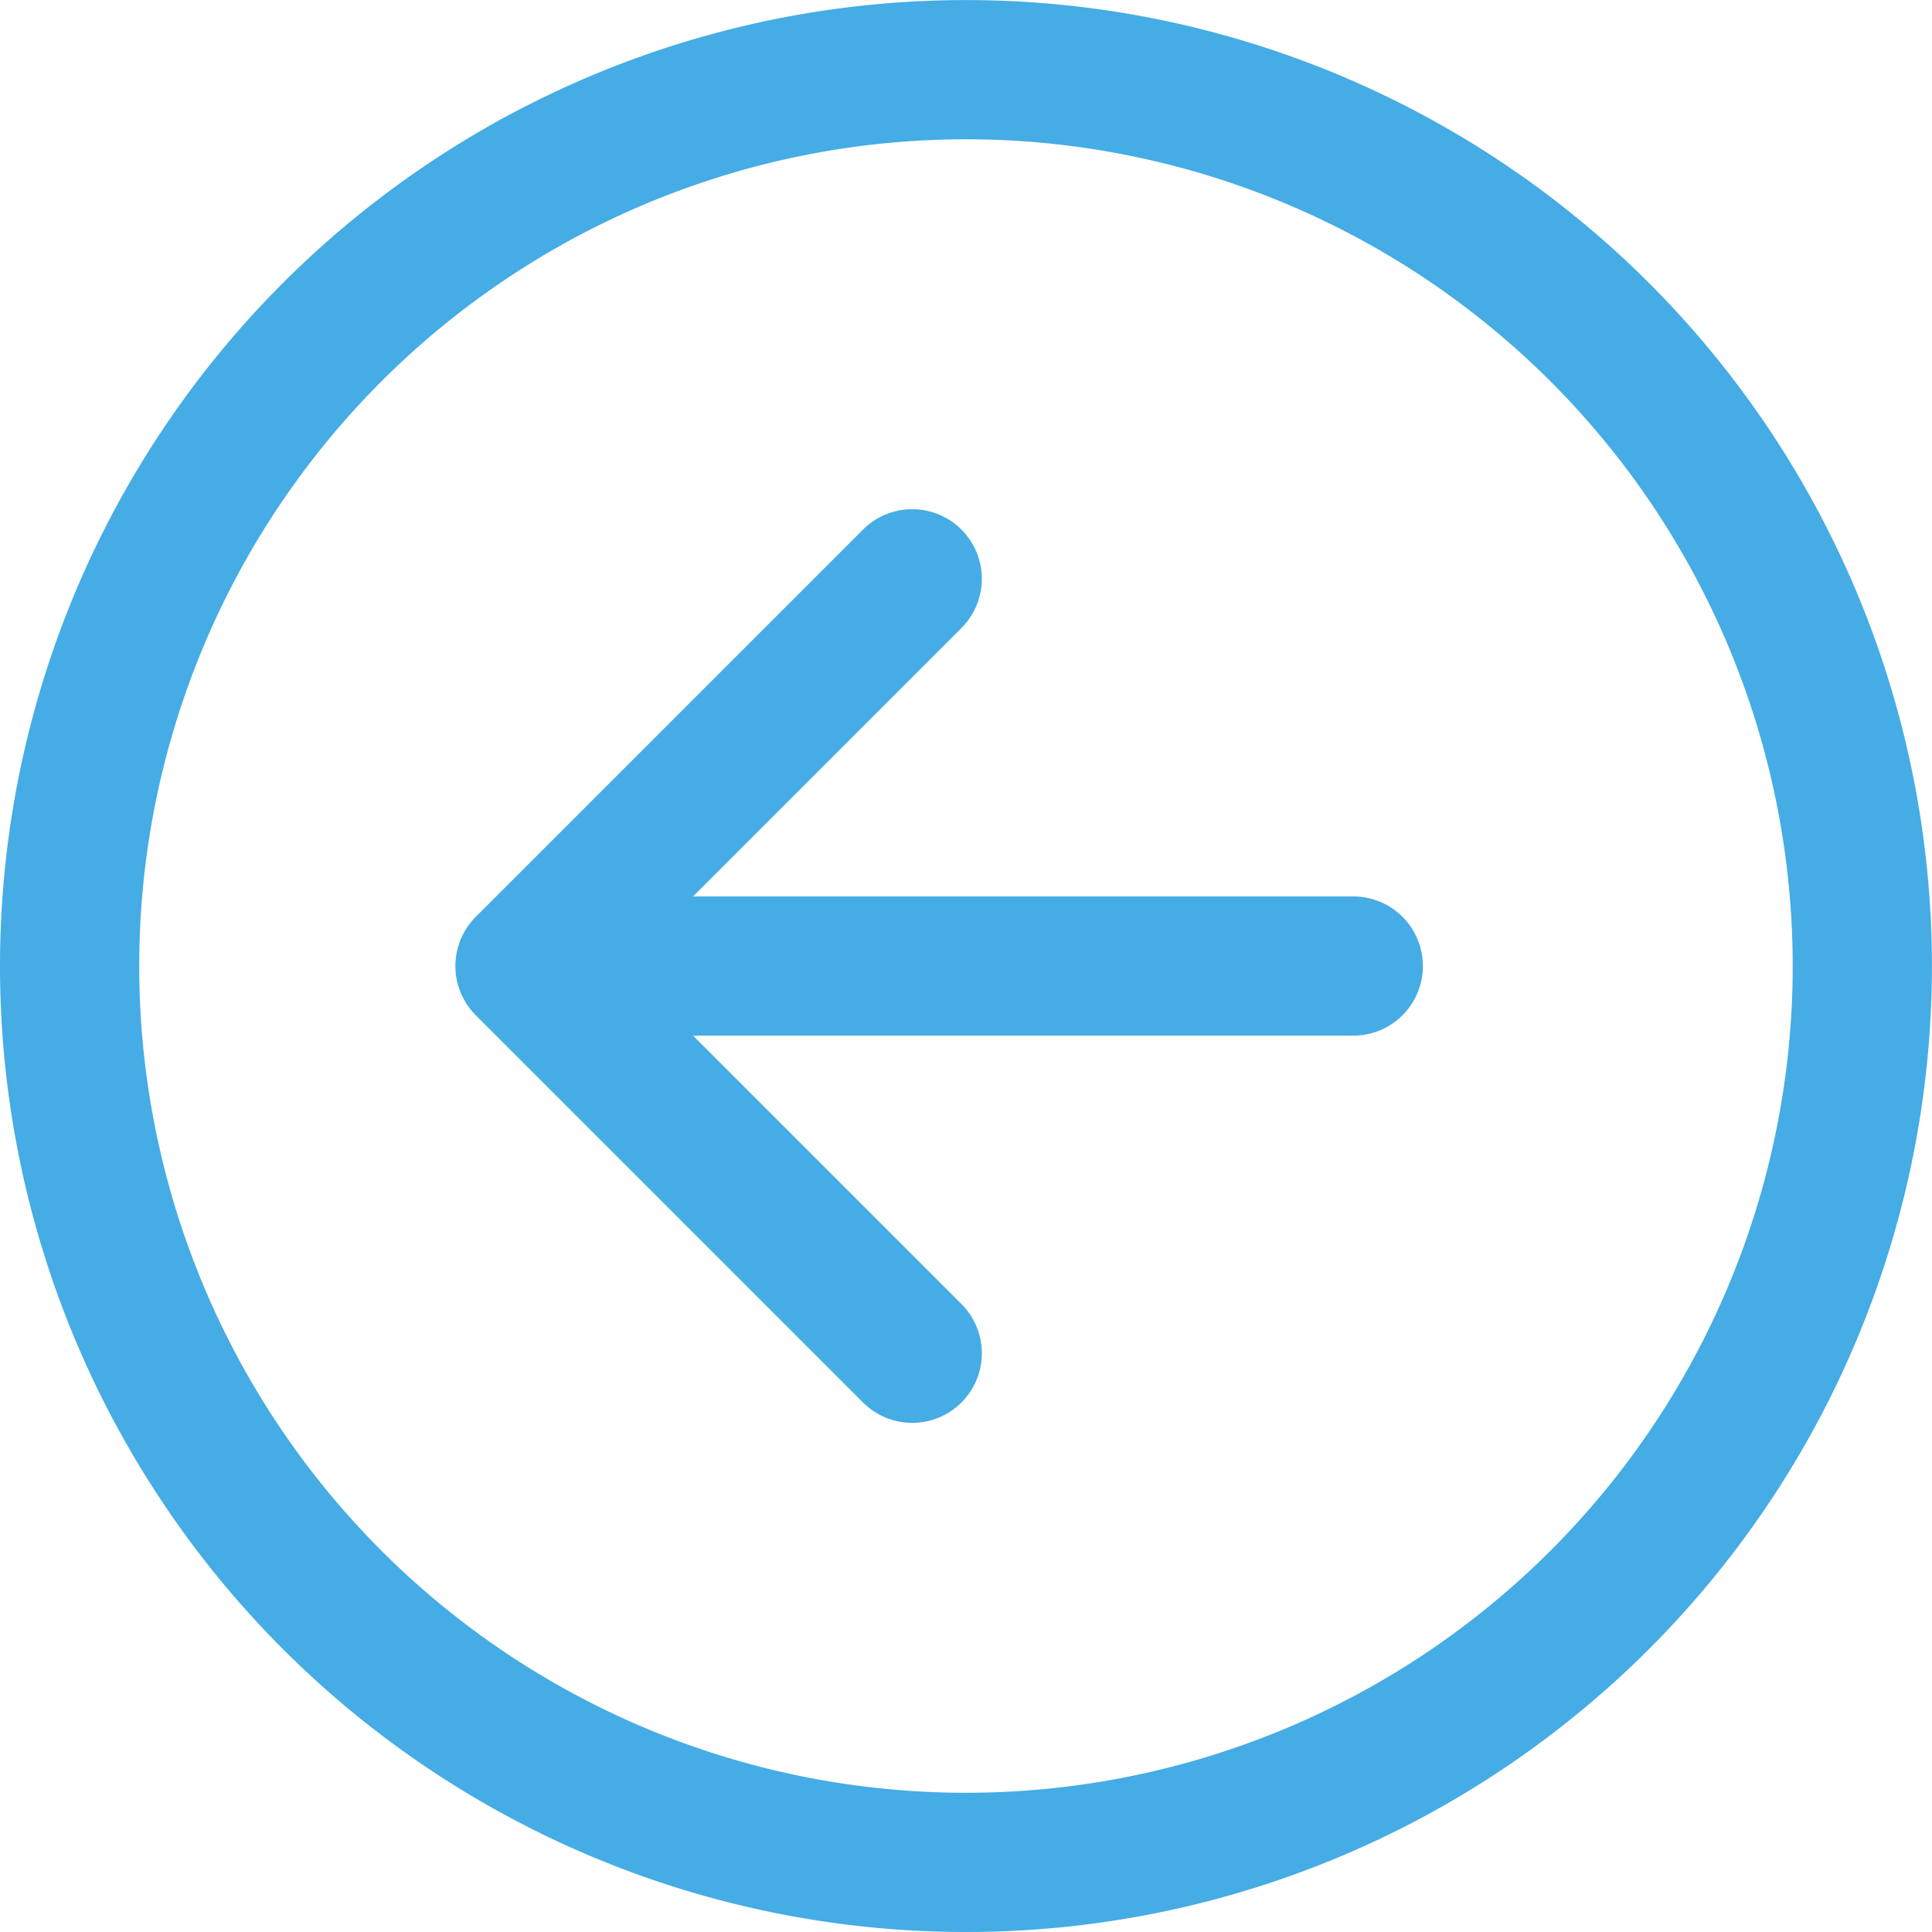 <svg xmlns="http://www.w3.org/2000/svg" width="27.755" height="27.755" viewBox="0 0 27.755 27.755">
  <g id="Icon_feather-arrow-right-circle" data-name="Icon feather-arrow-right-circle" transform="translate(26.755 26.755) rotate(180)">
    <path id="Path_4" data-name="Path 4" d="M28.755,15.877A12.877,12.877,0,1,1,15.877,3,12.877,12.877,0,0,1,28.755,15.877Z" transform="translate(-3 -3)" fill="none" stroke="#45ace5" stroke-linecap="round" stroke-linejoin="round" stroke-width="2"/>
    <path id="Path_5" data-name="Path 5" d="M18,23.126l5.563-5.563L18,12" transform="translate(-4.35 -4.686)" fill="none" stroke="#45ace5" stroke-linecap="round" stroke-linejoin="round" stroke-width="2"/>
    <path id="Path_6" data-name="Path 6" d="M12,18H23.126" transform="translate(-4.686 -5.123)" fill="none" stroke="#45ace5" stroke-linecap="round" stroke-linejoin="round" stroke-width="2"/>
  </g>
</svg>
